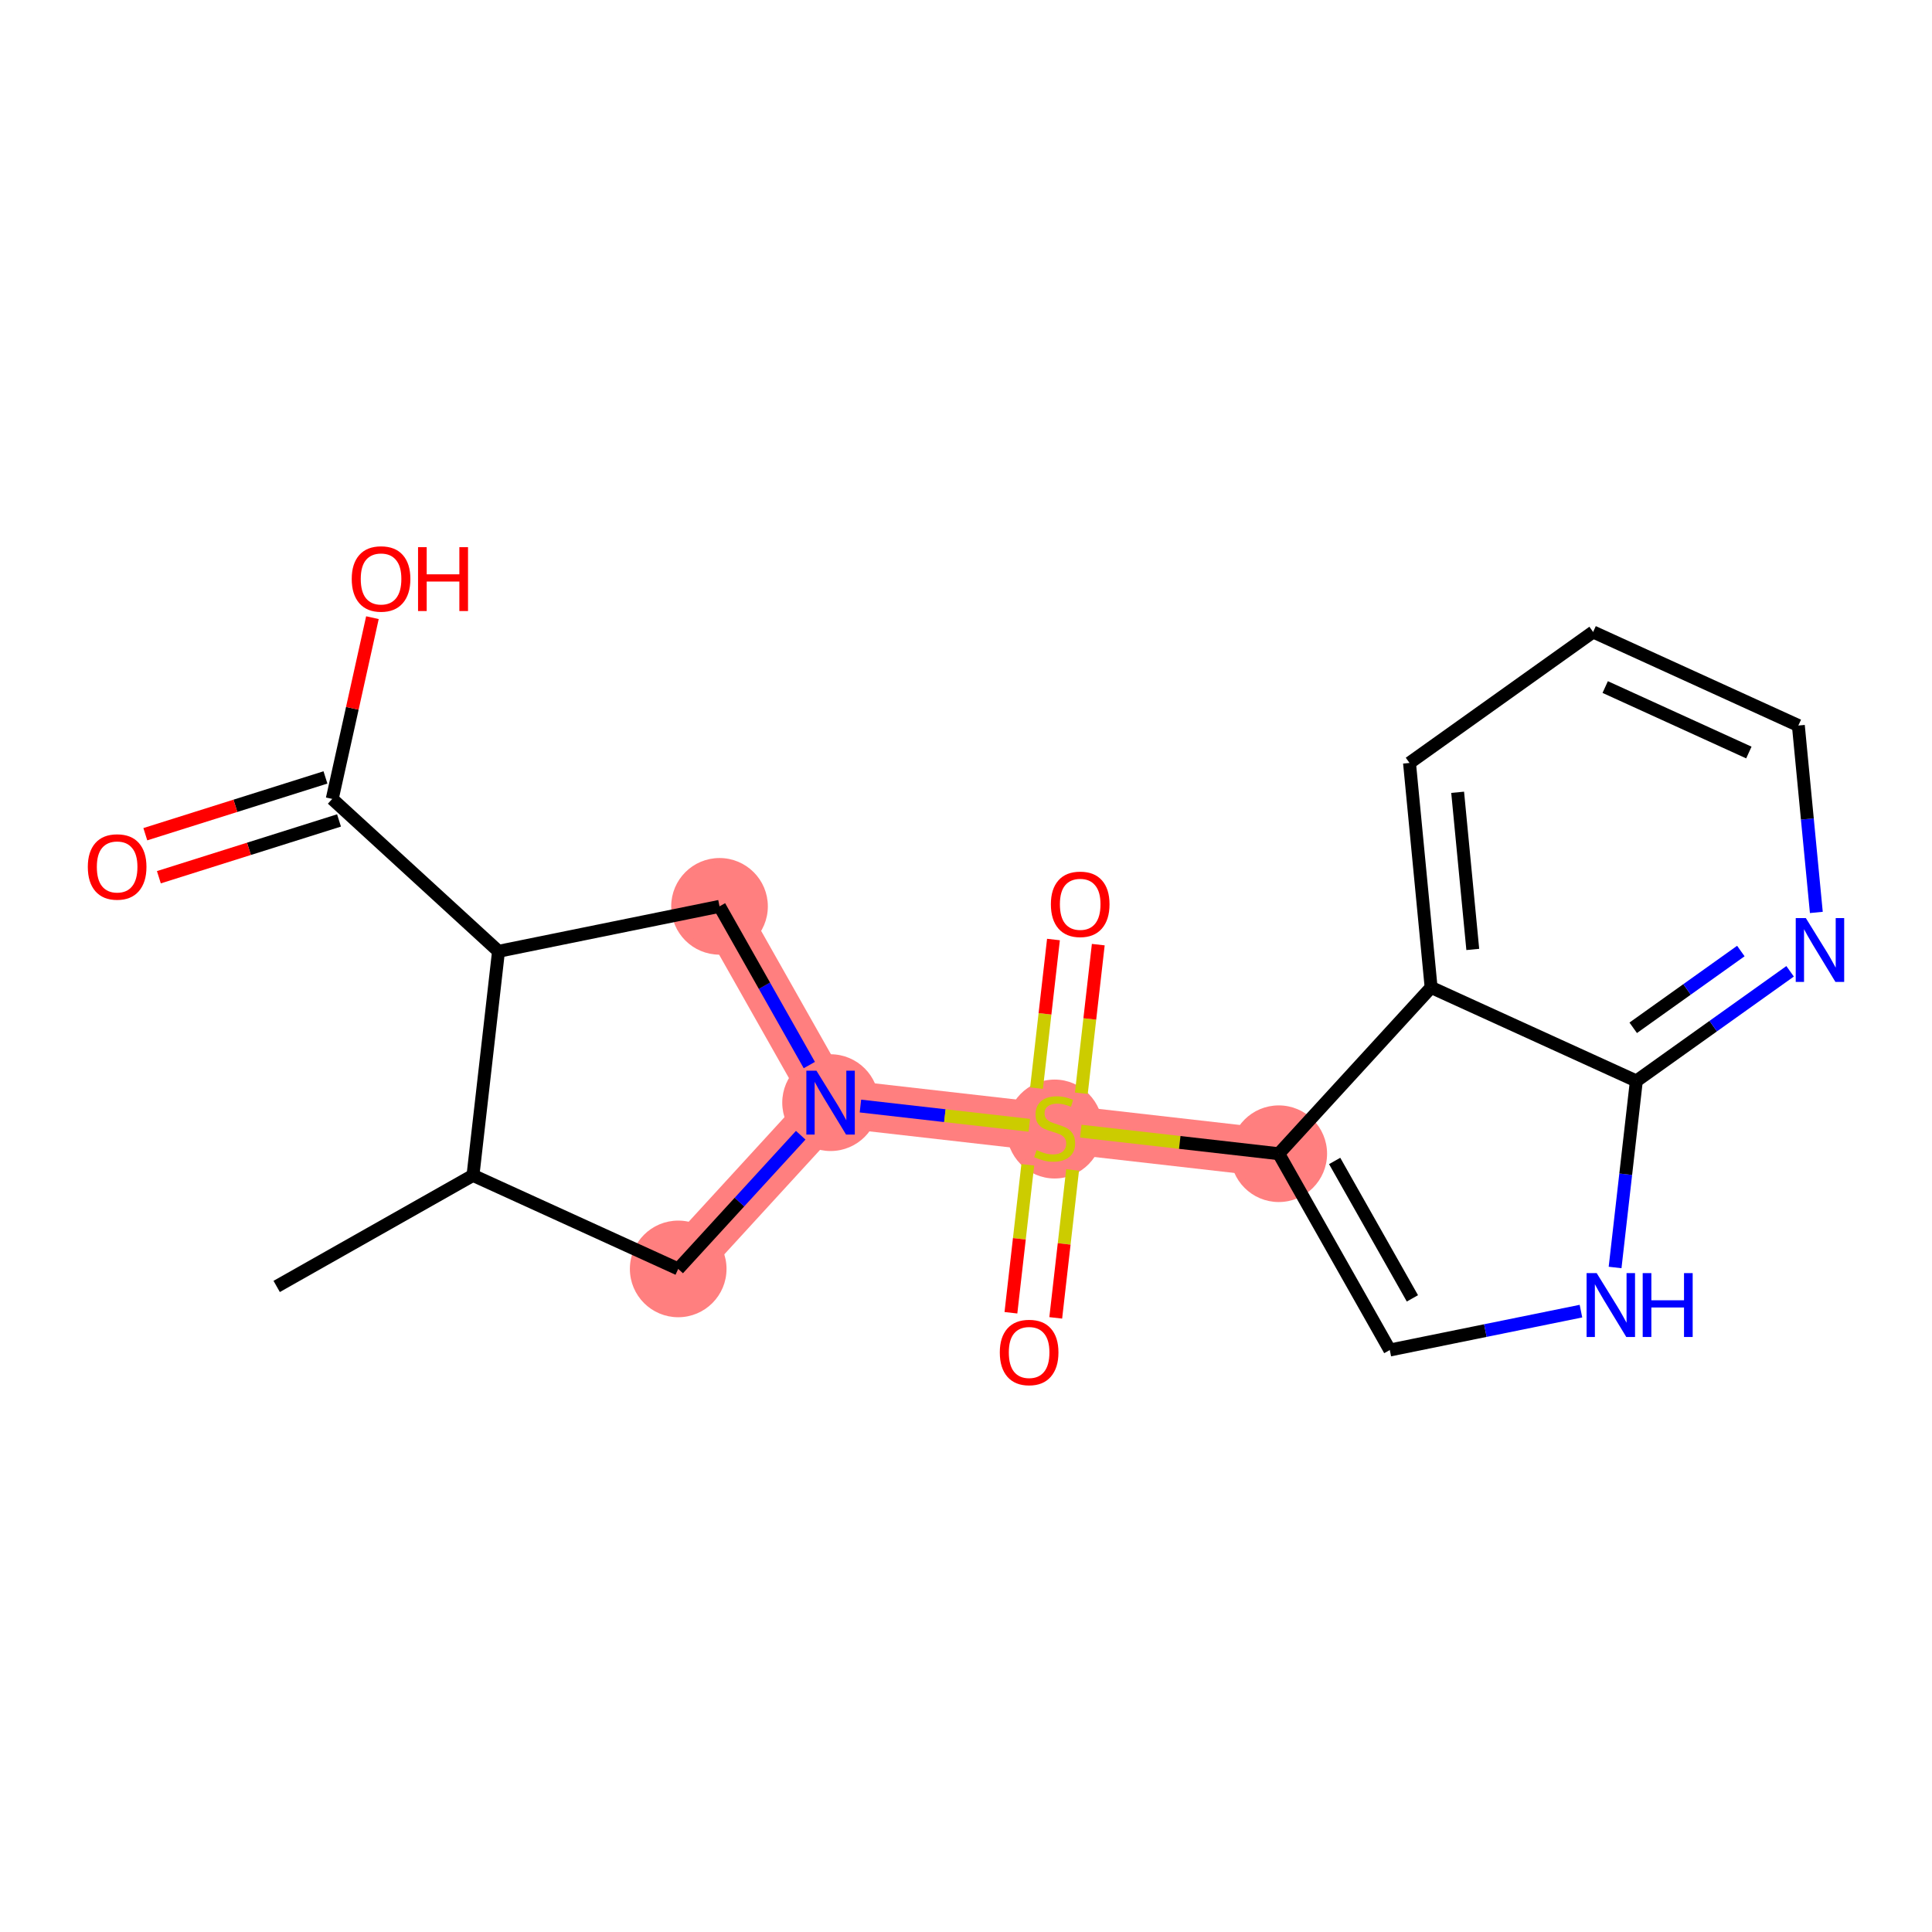 <?xml version='1.0' encoding='iso-8859-1'?>
<svg version='1.1' baseProfile='full'
              xmlns='http://www.w3.org/2000/svg'
                      xmlns:rdkit='http://www.rdkit.org/xml'
                      xmlns:xlink='http://www.w3.org/1999/xlink'
                  xml:space='preserve'
width='300px' height='300px' viewBox='0 0 300 300'>
<!-- END OF HEADER -->
<rect style='opacity:1.0;fill:#FFFFFF;stroke:none' width='300' height='300' x='0' y='0'> </rect>
<rect style='opacity:1.0;fill:#FFFFFF;stroke:none' width='300' height='300' x='0' y='0'> </rect>
<path d='M 105.311,197.037 L 128.971,171.218' style='fill:none;fill-rule:evenodd;stroke:#FF7F7F;stroke-width:7.5px;stroke-linecap:butt;stroke-linejoin:miter;stroke-opacity:1' />
<path d='M 128.971,171.218 L 163.767,175.183' style='fill:none;fill-rule:evenodd;stroke:#FF7F7F;stroke-width:7.5px;stroke-linecap:butt;stroke-linejoin:miter;stroke-opacity:1' />
<path d='M 128.971,171.218 L 111.727,140.737' style='fill:none;fill-rule:evenodd;stroke:#FF7F7F;stroke-width:7.5px;stroke-linecap:butt;stroke-linejoin:miter;stroke-opacity:1' />
<path d='M 163.767,175.183 L 198.563,179.149' style='fill:none;fill-rule:evenodd;stroke:#FF7F7F;stroke-width:7.5px;stroke-linecap:butt;stroke-linejoin:miter;stroke-opacity:1' />
<ellipse cx='105.311' cy='197.037' rx='7.004' ry='7.004'  style='fill:#FF7F7F;fill-rule:evenodd;stroke:#FF7F7F;stroke-width:1.0px;stroke-linecap:butt;stroke-linejoin:miter;stroke-opacity:1' />
<ellipse cx='128.971' cy='171.218' rx='7.004' ry='7.013'  style='fill:#FF7F7F;fill-rule:evenodd;stroke:#FF7F7F;stroke-width:1.0px;stroke-linecap:butt;stroke-linejoin:miter;stroke-opacity:1' />
<ellipse cx='163.767' cy='175.316' rx='7.004' ry='7.181'  style='fill:#FF7F7F;fill-rule:evenodd;stroke:#FF7F7F;stroke-width:1.0px;stroke-linecap:butt;stroke-linejoin:miter;stroke-opacity:1' />
<ellipse cx='198.563' cy='179.149' rx='7.004' ry='7.004'  style='fill:#FF7F7F;fill-rule:evenodd;stroke:#FF7F7F;stroke-width:1.0px;stroke-linecap:butt;stroke-linejoin:miter;stroke-opacity:1' />
<ellipse cx='111.727' cy='140.737' rx='7.004' ry='7.004'  style='fill:#FF7F7F;fill-rule:evenodd;stroke:#FF7F7F;stroke-width:1.0px;stroke-linecap:butt;stroke-linejoin:miter;stroke-opacity:1' />
<path class='bond-0 atom-0 atom-1' d='M 42.963,199.758 L 73.444,182.514' style='fill:none;fill-rule:evenodd;stroke:#000000;stroke-width:2.0px;stroke-linecap:butt;stroke-linejoin:miter;stroke-opacity:1' />
<path class='bond-1 atom-1 atom-2' d='M 73.444,182.514 L 105.311,197.037' style='fill:none;fill-rule:evenodd;stroke:#000000;stroke-width:2.0px;stroke-linecap:butt;stroke-linejoin:miter;stroke-opacity:1' />
<path class='bond-20 atom-17 atom-1' d='M 77.409,147.718 L 73.444,182.514' style='fill:none;fill-rule:evenodd;stroke:#000000;stroke-width:2.0px;stroke-linecap:butt;stroke-linejoin:miter;stroke-opacity:1' />
<path class='bond-2 atom-2 atom-3' d='M 105.311,197.037 L 114.823,186.658' style='fill:none;fill-rule:evenodd;stroke:#000000;stroke-width:2.0px;stroke-linecap:butt;stroke-linejoin:miter;stroke-opacity:1' />
<path class='bond-2 atom-2 atom-3' d='M 114.823,186.658 L 124.335,176.278' style='fill:none;fill-rule:evenodd;stroke:#0000FF;stroke-width:2.0px;stroke-linecap:butt;stroke-linejoin:miter;stroke-opacity:1' />
<path class='bond-3 atom-3 atom-4' d='M 133.608,171.746 L 146.718,173.24' style='fill:none;fill-rule:evenodd;stroke:#0000FF;stroke-width:2.0px;stroke-linecap:butt;stroke-linejoin:miter;stroke-opacity:1' />
<path class='bond-3 atom-3 atom-4' d='M 146.718,173.24 L 159.828,174.734' style='fill:none;fill-rule:evenodd;stroke:#CCCC00;stroke-width:2.0px;stroke-linecap:butt;stroke-linejoin:miter;stroke-opacity:1' />
<path class='bond-15 atom-3 atom-16' d='M 125.671,165.383 L 118.699,153.06' style='fill:none;fill-rule:evenodd;stroke:#0000FF;stroke-width:2.0px;stroke-linecap:butt;stroke-linejoin:miter;stroke-opacity:1' />
<path class='bond-15 atom-3 atom-16' d='M 118.699,153.06 L 111.727,140.737' style='fill:none;fill-rule:evenodd;stroke:#000000;stroke-width:2.0px;stroke-linecap:butt;stroke-linejoin:miter;stroke-opacity:1' />
<path class='bond-4 atom-4 atom-5' d='M 159.594,180.873 L 158.285,192.359' style='fill:none;fill-rule:evenodd;stroke:#CCCC00;stroke-width:2.0px;stroke-linecap:butt;stroke-linejoin:miter;stroke-opacity:1' />
<path class='bond-4 atom-4 atom-5' d='M 158.285,192.359 L 156.976,203.845' style='fill:none;fill-rule:evenodd;stroke:#FF0000;stroke-width:2.0px;stroke-linecap:butt;stroke-linejoin:miter;stroke-opacity:1' />
<path class='bond-4 atom-4 atom-5' d='M 166.553,181.666 L 165.244,193.152' style='fill:none;fill-rule:evenodd;stroke:#CCCC00;stroke-width:2.0px;stroke-linecap:butt;stroke-linejoin:miter;stroke-opacity:1' />
<path class='bond-4 atom-4 atom-5' d='M 165.244,193.152 L 163.935,204.638' style='fill:none;fill-rule:evenodd;stroke:#FF0000;stroke-width:2.0px;stroke-linecap:butt;stroke-linejoin:miter;stroke-opacity:1' />
<path class='bond-5 atom-4 atom-6' d='M 167.91,169.759 L 169.225,158.221' style='fill:none;fill-rule:evenodd;stroke:#CCCC00;stroke-width:2.0px;stroke-linecap:butt;stroke-linejoin:miter;stroke-opacity:1' />
<path class='bond-5 atom-4 atom-6' d='M 169.225,158.221 L 170.54,146.682' style='fill:none;fill-rule:evenodd;stroke:#FF0000;stroke-width:2.0px;stroke-linecap:butt;stroke-linejoin:miter;stroke-opacity:1' />
<path class='bond-5 atom-4 atom-6' d='M 160.951,168.966 L 162.266,157.428' style='fill:none;fill-rule:evenodd;stroke:#CCCC00;stroke-width:2.0px;stroke-linecap:butt;stroke-linejoin:miter;stroke-opacity:1' />
<path class='bond-5 atom-4 atom-6' d='M 162.266,157.428 L 163.581,145.889' style='fill:none;fill-rule:evenodd;stroke:#FF0000;stroke-width:2.0px;stroke-linecap:butt;stroke-linejoin:miter;stroke-opacity:1' />
<path class='bond-6 atom-4 atom-7' d='M 167.823,175.645 L 183.193,177.397' style='fill:none;fill-rule:evenodd;stroke:#CCCC00;stroke-width:2.0px;stroke-linecap:butt;stroke-linejoin:miter;stroke-opacity:1' />
<path class='bond-6 atom-4 atom-7' d='M 183.193,177.397 L 198.563,179.149' style='fill:none;fill-rule:evenodd;stroke:#000000;stroke-width:2.0px;stroke-linecap:butt;stroke-linejoin:miter;stroke-opacity:1' />
<path class='bond-7 atom-7 atom-8' d='M 198.563,179.149 L 215.807,209.63' style='fill:none;fill-rule:evenodd;stroke:#000000;stroke-width:2.0px;stroke-linecap:butt;stroke-linejoin:miter;stroke-opacity:1' />
<path class='bond-7 atom-7 atom-8' d='M 207.246,180.272 L 219.317,201.609' style='fill:none;fill-rule:evenodd;stroke:#000000;stroke-width:2.0px;stroke-linecap:butt;stroke-linejoin:miter;stroke-opacity:1' />
<path class='bond-21 atom-15 atom-7' d='M 222.223,153.329 L 198.563,179.149' style='fill:none;fill-rule:evenodd;stroke:#000000;stroke-width:2.0px;stroke-linecap:butt;stroke-linejoin:miter;stroke-opacity:1' />
<path class='bond-8 atom-8 atom-9' d='M 215.807,209.63 L 230.648,206.611' style='fill:none;fill-rule:evenodd;stroke:#000000;stroke-width:2.0px;stroke-linecap:butt;stroke-linejoin:miter;stroke-opacity:1' />
<path class='bond-8 atom-8 atom-9' d='M 230.648,206.611 L 245.489,203.592' style='fill:none;fill-rule:evenodd;stroke:#0000FF;stroke-width:2.0px;stroke-linecap:butt;stroke-linejoin:miter;stroke-opacity:1' />
<path class='bond-9 atom-9 atom-10' d='M 250.79,196.814 L 252.441,182.333' style='fill:none;fill-rule:evenodd;stroke:#0000FF;stroke-width:2.0px;stroke-linecap:butt;stroke-linejoin:miter;stroke-opacity:1' />
<path class='bond-9 atom-9 atom-10' d='M 252.441,182.333 L 254.091,167.853' style='fill:none;fill-rule:evenodd;stroke:#000000;stroke-width:2.0px;stroke-linecap:butt;stroke-linejoin:miter;stroke-opacity:1' />
<path class='bond-10 atom-10 atom-11' d='M 254.091,167.853 L 266.028,159.338' style='fill:none;fill-rule:evenodd;stroke:#000000;stroke-width:2.0px;stroke-linecap:butt;stroke-linejoin:miter;stroke-opacity:1' />
<path class='bond-10 atom-10 atom-11' d='M 266.028,159.338 L 277.966,150.824' style='fill:none;fill-rule:evenodd;stroke:#0000FF;stroke-width:2.0px;stroke-linecap:butt;stroke-linejoin:miter;stroke-opacity:1' />
<path class='bond-10 atom-10 atom-11' d='M 253.605,159.596 L 261.961,153.636' style='fill:none;fill-rule:evenodd;stroke:#000000;stroke-width:2.0px;stroke-linecap:butt;stroke-linejoin:miter;stroke-opacity:1' />
<path class='bond-10 atom-10 atom-11' d='M 261.961,153.636 L 270.317,147.676' style='fill:none;fill-rule:evenodd;stroke:#0000FF;stroke-width:2.0px;stroke-linecap:butt;stroke-linejoin:miter;stroke-opacity:1' />
<path class='bond-22 atom-15 atom-10' d='M 222.223,153.329 L 254.091,167.853' style='fill:none;fill-rule:evenodd;stroke:#000000;stroke-width:2.0px;stroke-linecap:butt;stroke-linejoin:miter;stroke-opacity:1' />
<path class='bond-11 atom-11 atom-12' d='M 282.041,141.682 L 280.644,127.169' style='fill:none;fill-rule:evenodd;stroke:#0000FF;stroke-width:2.0px;stroke-linecap:butt;stroke-linejoin:miter;stroke-opacity:1' />
<path class='bond-11 atom-11 atom-12' d='M 280.644,127.169 L 279.247,112.657' style='fill:none;fill-rule:evenodd;stroke:#000000;stroke-width:2.0px;stroke-linecap:butt;stroke-linejoin:miter;stroke-opacity:1' />
<path class='bond-12 atom-12 atom-13' d='M 279.247,112.657 L 247.379,98.133' style='fill:none;fill-rule:evenodd;stroke:#000000;stroke-width:2.0px;stroke-linecap:butt;stroke-linejoin:miter;stroke-opacity:1' />
<path class='bond-12 atom-12 atom-13' d='M 271.562,116.852 L 249.255,106.685' style='fill:none;fill-rule:evenodd;stroke:#000000;stroke-width:2.0px;stroke-linecap:butt;stroke-linejoin:miter;stroke-opacity:1' />
<path class='bond-13 atom-13 atom-14' d='M 247.379,98.133 L 218.868,118.469' style='fill:none;fill-rule:evenodd;stroke:#000000;stroke-width:2.0px;stroke-linecap:butt;stroke-linejoin:miter;stroke-opacity:1' />
<path class='bond-14 atom-14 atom-15' d='M 218.868,118.469 L 222.223,153.329' style='fill:none;fill-rule:evenodd;stroke:#000000;stroke-width:2.0px;stroke-linecap:butt;stroke-linejoin:miter;stroke-opacity:1' />
<path class='bond-14 atom-14 atom-15' d='M 226.343,123.027 L 228.692,147.429' style='fill:none;fill-rule:evenodd;stroke:#000000;stroke-width:2.0px;stroke-linecap:butt;stroke-linejoin:miter;stroke-opacity:1' />
<path class='bond-16 atom-16 atom-17' d='M 111.727,140.737 L 77.409,147.718' style='fill:none;fill-rule:evenodd;stroke:#000000;stroke-width:2.0px;stroke-linecap:butt;stroke-linejoin:miter;stroke-opacity:1' />
<path class='bond-17 atom-17 atom-18' d='M 77.409,147.718 L 51.589,124.058' style='fill:none;fill-rule:evenodd;stroke:#000000;stroke-width:2.0px;stroke-linecap:butt;stroke-linejoin:miter;stroke-opacity:1' />
<path class='bond-18 atom-18 atom-19' d='M 50.536,120.718 L 36.55,125.127' style='fill:none;fill-rule:evenodd;stroke:#000000;stroke-width:2.0px;stroke-linecap:butt;stroke-linejoin:miter;stroke-opacity:1' />
<path class='bond-18 atom-18 atom-19' d='M 36.55,125.127 L 22.564,129.536' style='fill:none;fill-rule:evenodd;stroke:#FF0000;stroke-width:2.0px;stroke-linecap:butt;stroke-linejoin:miter;stroke-opacity:1' />
<path class='bond-18 atom-18 atom-19' d='M 52.642,127.398 L 38.656,131.807' style='fill:none;fill-rule:evenodd;stroke:#000000;stroke-width:2.0px;stroke-linecap:butt;stroke-linejoin:miter;stroke-opacity:1' />
<path class='bond-18 atom-18 atom-19' d='M 38.656,131.807 L 24.67,136.216' style='fill:none;fill-rule:evenodd;stroke:#FF0000;stroke-width:2.0px;stroke-linecap:butt;stroke-linejoin:miter;stroke-opacity:1' />
<path class='bond-19 atom-18 atom-20' d='M 51.589,124.058 L 54.71,109.985' style='fill:none;fill-rule:evenodd;stroke:#000000;stroke-width:2.0px;stroke-linecap:butt;stroke-linejoin:miter;stroke-opacity:1' />
<path class='bond-19 atom-18 atom-20' d='M 54.71,109.985 L 57.83,95.912' style='fill:none;fill-rule:evenodd;stroke:#FF0000;stroke-width:2.0px;stroke-linecap:butt;stroke-linejoin:miter;stroke-opacity:1' />
<path  class='atom-3' d='M 126.779 166.259
L 130.029 171.512
Q 130.351 172.03, 130.87 172.969
Q 131.388 173.908, 131.416 173.964
L 131.416 166.259
L 132.733 166.259
L 132.733 176.177
L 131.374 176.177
L 127.886 170.433
Q 127.48 169.761, 127.045 168.991
Q 126.625 168.22, 126.499 167.982
L 126.499 176.177
L 125.21 176.177
L 125.21 166.259
L 126.779 166.259
' fill='#0000FF'/>
<path  class='atom-4' d='M 160.966 178.587
Q 161.078 178.629, 161.54 178.825
Q 162.002 179.022, 162.506 179.148
Q 163.025 179.26, 163.529 179.26
Q 164.468 179.26, 165.014 178.811
Q 165.56 178.349, 165.56 177.551
Q 165.56 177.004, 165.28 176.668
Q 165.014 176.332, 164.594 176.15
Q 164.173 175.968, 163.473 175.758
Q 162.591 175.491, 162.058 175.239
Q 161.54 174.987, 161.162 174.455
Q 160.797 173.922, 160.797 173.026
Q 160.797 171.779, 161.638 171.009
Q 162.492 170.238, 164.173 170.238
Q 165.322 170.238, 166.625 170.785
L 166.303 171.863
Q 165.112 171.373, 164.216 171.373
Q 163.249 171.373, 162.717 171.779
Q 162.184 172.171, 162.198 172.858
Q 162.198 173.39, 162.464 173.712
Q 162.745 174.035, 163.137 174.217
Q 163.543 174.399, 164.216 174.609
Q 165.112 174.889, 165.644 175.169
Q 166.177 175.449, 166.555 176.024
Q 166.947 176.584, 166.947 177.551
Q 166.947 178.923, 166.023 179.666
Q 165.112 180.394, 163.585 180.394
Q 162.703 180.394, 162.03 180.198
Q 161.372 180.016, 160.587 179.694
L 160.966 178.587
' fill='#CCCC00'/>
<path  class='atom-5' d='M 155.249 210.007
Q 155.249 207.626, 156.426 206.295
Q 157.603 204.964, 159.802 204.964
Q 162.001 204.964, 163.178 206.295
Q 164.355 207.626, 164.355 210.007
Q 164.355 212.416, 163.164 213.789
Q 161.973 215.148, 159.802 215.148
Q 157.617 215.148, 156.426 213.789
Q 155.249 212.43, 155.249 210.007
M 159.802 214.027
Q 161.315 214.027, 162.127 213.019
Q 162.954 211.996, 162.954 210.007
Q 162.954 208.06, 162.127 207.079
Q 161.315 206.085, 159.802 206.085
Q 158.289 206.085, 157.463 207.065
Q 156.65 208.046, 156.65 210.007
Q 156.65 212.01, 157.463 213.019
Q 158.289 214.027, 159.802 214.027
' fill='#FF0000'/>
<path  class='atom-6' d='M 163.18 140.415
Q 163.18 138.034, 164.357 136.703
Q 165.533 135.372, 167.733 135.372
Q 169.932 135.372, 171.109 136.703
Q 172.285 138.034, 172.285 140.415
Q 172.285 142.825, 171.095 144.198
Q 169.904 145.557, 167.733 145.557
Q 165.547 145.557, 164.357 144.198
Q 163.18 142.839, 163.18 140.415
M 167.733 144.436
Q 169.245 144.436, 170.058 143.427
Q 170.884 142.405, 170.884 140.415
Q 170.884 138.468, 170.058 137.488
Q 169.245 136.493, 167.733 136.493
Q 166.22 136.493, 165.393 137.474
Q 164.581 138.454, 164.581 140.415
Q 164.581 142.419, 165.393 143.427
Q 166.22 144.436, 167.733 144.436
' fill='#FF0000'/>
<path  class='atom-9' d='M 247.933 197.689
L 251.183 202.943
Q 251.505 203.461, 252.024 204.399
Q 252.542 205.338, 252.57 205.394
L 252.57 197.689
L 253.887 197.689
L 253.887 207.607
L 252.528 207.607
L 249.04 201.864
Q 248.634 201.192, 248.199 200.421
Q 247.779 199.651, 247.653 199.412
L 247.653 207.607
L 246.364 207.607
L 246.364 197.689
L 247.933 197.689
' fill='#0000FF'/>
<path  class='atom-9' d='M 255.077 197.689
L 256.422 197.689
L 256.422 201.906
L 261.493 201.906
L 261.493 197.689
L 262.838 197.689
L 262.838 207.607
L 261.493 207.607
L 261.493 203.027
L 256.422 203.027
L 256.422 207.607
L 255.077 207.607
L 255.077 197.689
' fill='#0000FF'/>
<path  class='atom-11' d='M 280.41 142.558
L 283.66 147.811
Q 283.982 148.329, 284.501 149.268
Q 285.019 150.206, 285.047 150.262
L 285.047 142.558
L 286.364 142.558
L 286.364 152.476
L 285.005 152.476
L 281.517 146.732
Q 281.11 146.06, 280.676 145.289
Q 280.256 144.519, 280.13 144.281
L 280.13 152.476
L 278.841 152.476
L 278.841 142.558
L 280.41 142.558
' fill='#0000FF'/>
<path  class='atom-19' d='M 13.636 134.616
Q 13.636 132.234, 14.813 130.904
Q 15.99 129.573, 18.189 129.573
Q 20.388 129.573, 21.565 130.904
Q 22.742 132.234, 22.742 134.616
Q 22.742 137.025, 21.551 138.398
Q 20.36 139.757, 18.189 139.757
Q 16.004 139.757, 14.813 138.398
Q 13.636 137.039, 13.636 134.616
M 18.189 138.636
Q 19.702 138.636, 20.515 137.628
Q 21.341 136.605, 21.341 134.616
Q 21.341 132.669, 20.515 131.688
Q 19.702 130.693, 18.189 130.693
Q 16.676 130.693, 15.85 131.674
Q 15.037 132.655, 15.037 134.616
Q 15.037 136.619, 15.85 137.628
Q 16.676 138.636, 18.189 138.636
' fill='#FF0000'/>
<path  class='atom-20' d='M 54.617 89.895
Q 54.617 87.513, 55.794 86.183
Q 56.971 84.852, 59.17 84.852
Q 61.37 84.852, 62.546 86.183
Q 63.723 87.513, 63.723 89.895
Q 63.723 92.304, 62.532 93.677
Q 61.342 95.036, 59.17 95.036
Q 56.985 95.036, 55.794 93.677
Q 54.617 92.318, 54.617 89.895
M 59.17 93.915
Q 60.683 93.915, 61.496 92.907
Q 62.322 91.884, 62.322 89.895
Q 62.322 87.948, 61.496 86.967
Q 60.683 85.973, 59.17 85.973
Q 57.657 85.973, 56.831 86.953
Q 56.018 87.934, 56.018 89.895
Q 56.018 91.898, 56.831 92.907
Q 57.657 93.915, 59.17 93.915
' fill='#FF0000'/>
<path  class='atom-20' d='M 64.914 84.964
L 66.258 84.964
L 66.258 89.18
L 71.329 89.18
L 71.329 84.964
L 72.674 84.964
L 72.674 94.882
L 71.329 94.882
L 71.329 90.301
L 66.258 90.301
L 66.258 94.882
L 64.914 94.882
L 64.914 84.964
' fill='#FF0000'/>
</svg>
